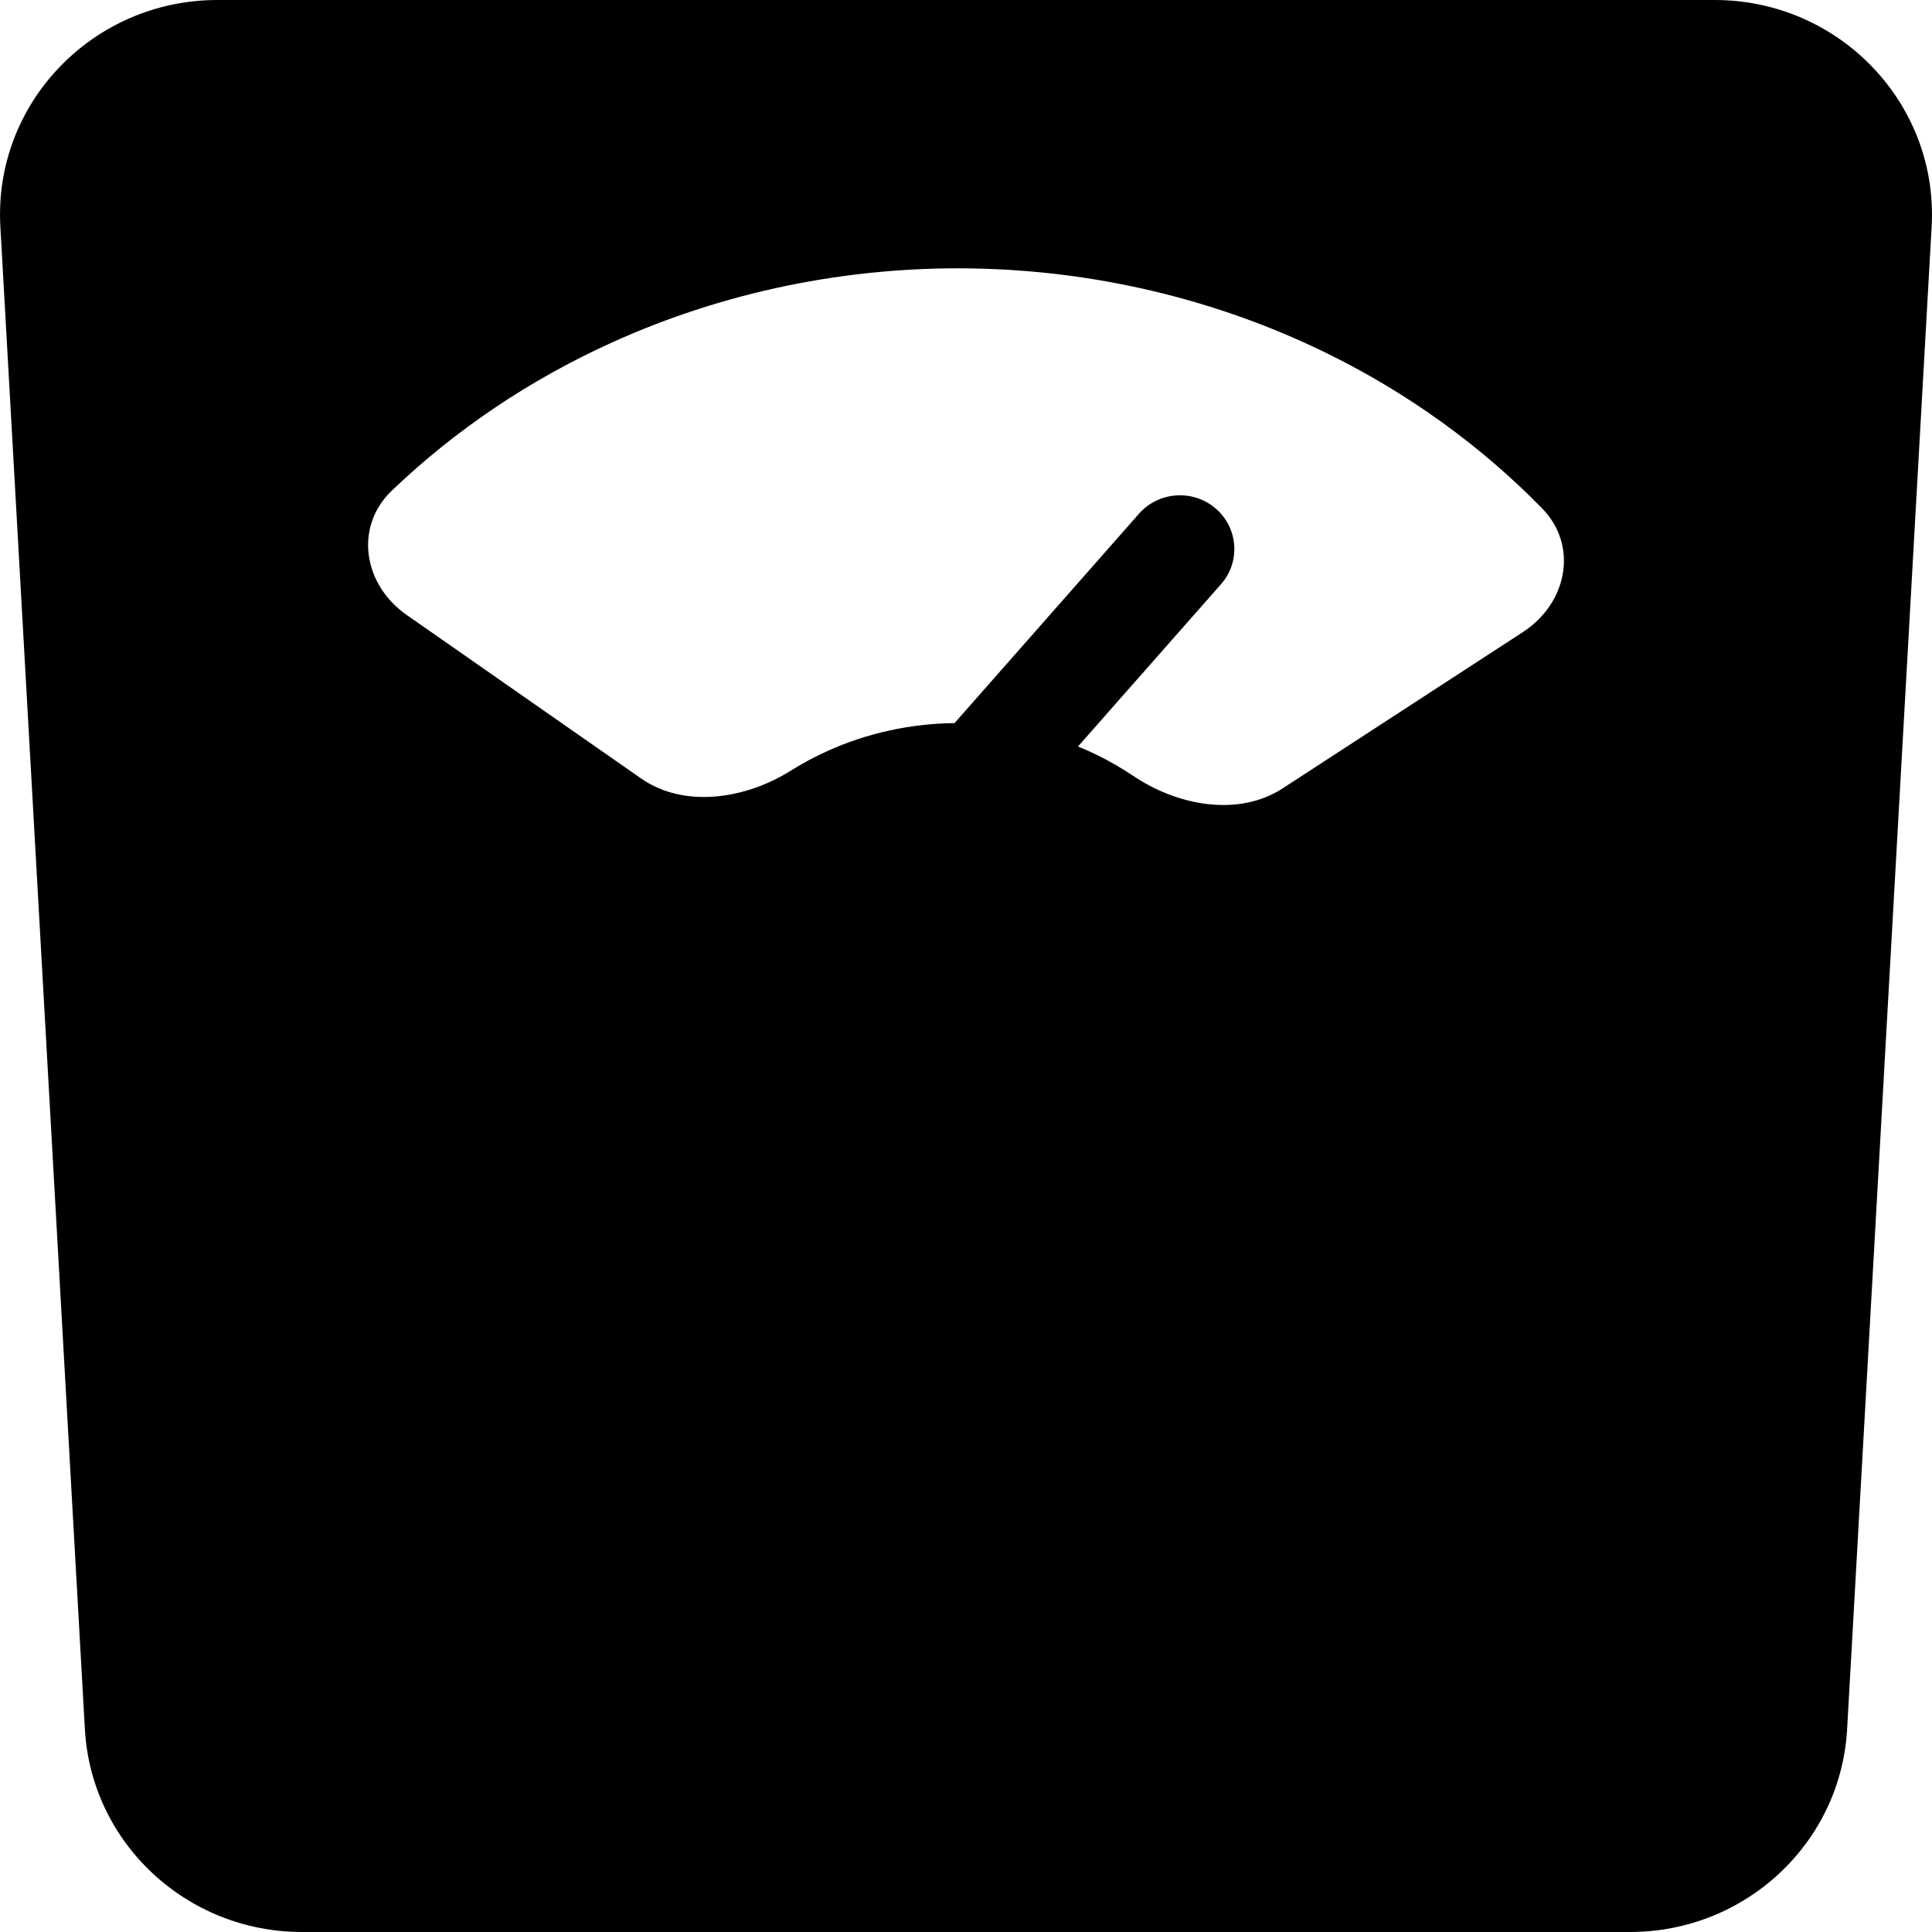 <svg width="32" height="32" viewBox="0 0 32 32" fill="none" xmlns="http://www.w3.org/2000/svg">
<path fill-rule="evenodd" clip-rule="evenodd" d="M30.594 28.642C30.488 30.526 28.91 32 26.998 32H5.002C3.091 32 1.512 30.526 1.406 28.642L0.006 3.753C-0.109 1.715 1.534 0 3.601 0H28.399C30.466 0 32.109 1.715 31.994 3.753L30.594 28.642ZM25.223 10.47C25.961 9.99 26.147 9.038 25.541 8.419C24.529 7.384 23.328 6.516 21.989 5.857C20.169 4.962 18.145 4.478 16.084 4.446C14.024 4.414 11.984 4.835 10.133 5.674C8.771 6.291 7.54 7.122 6.491 8.125C5.863 8.725 6.015 9.682 6.735 10.185L10.617 12.893C11.338 13.395 12.353 13.233 13.099 12.764C13.29 12.644 13.491 12.536 13.699 12.442C14.358 12.143 15.079 11.985 15.81 11.977L18.865 8.509C19.191 8.139 19.76 8.1 20.135 8.422C20.51 8.744 20.55 9.306 20.224 9.676L17.855 12.364C17.966 12.409 18.075 12.458 18.182 12.511C18.387 12.612 18.583 12.726 18.77 12.851C19.499 13.343 20.508 13.537 21.246 13.057L25.223 10.47Z" fill="black"/>
</svg>
